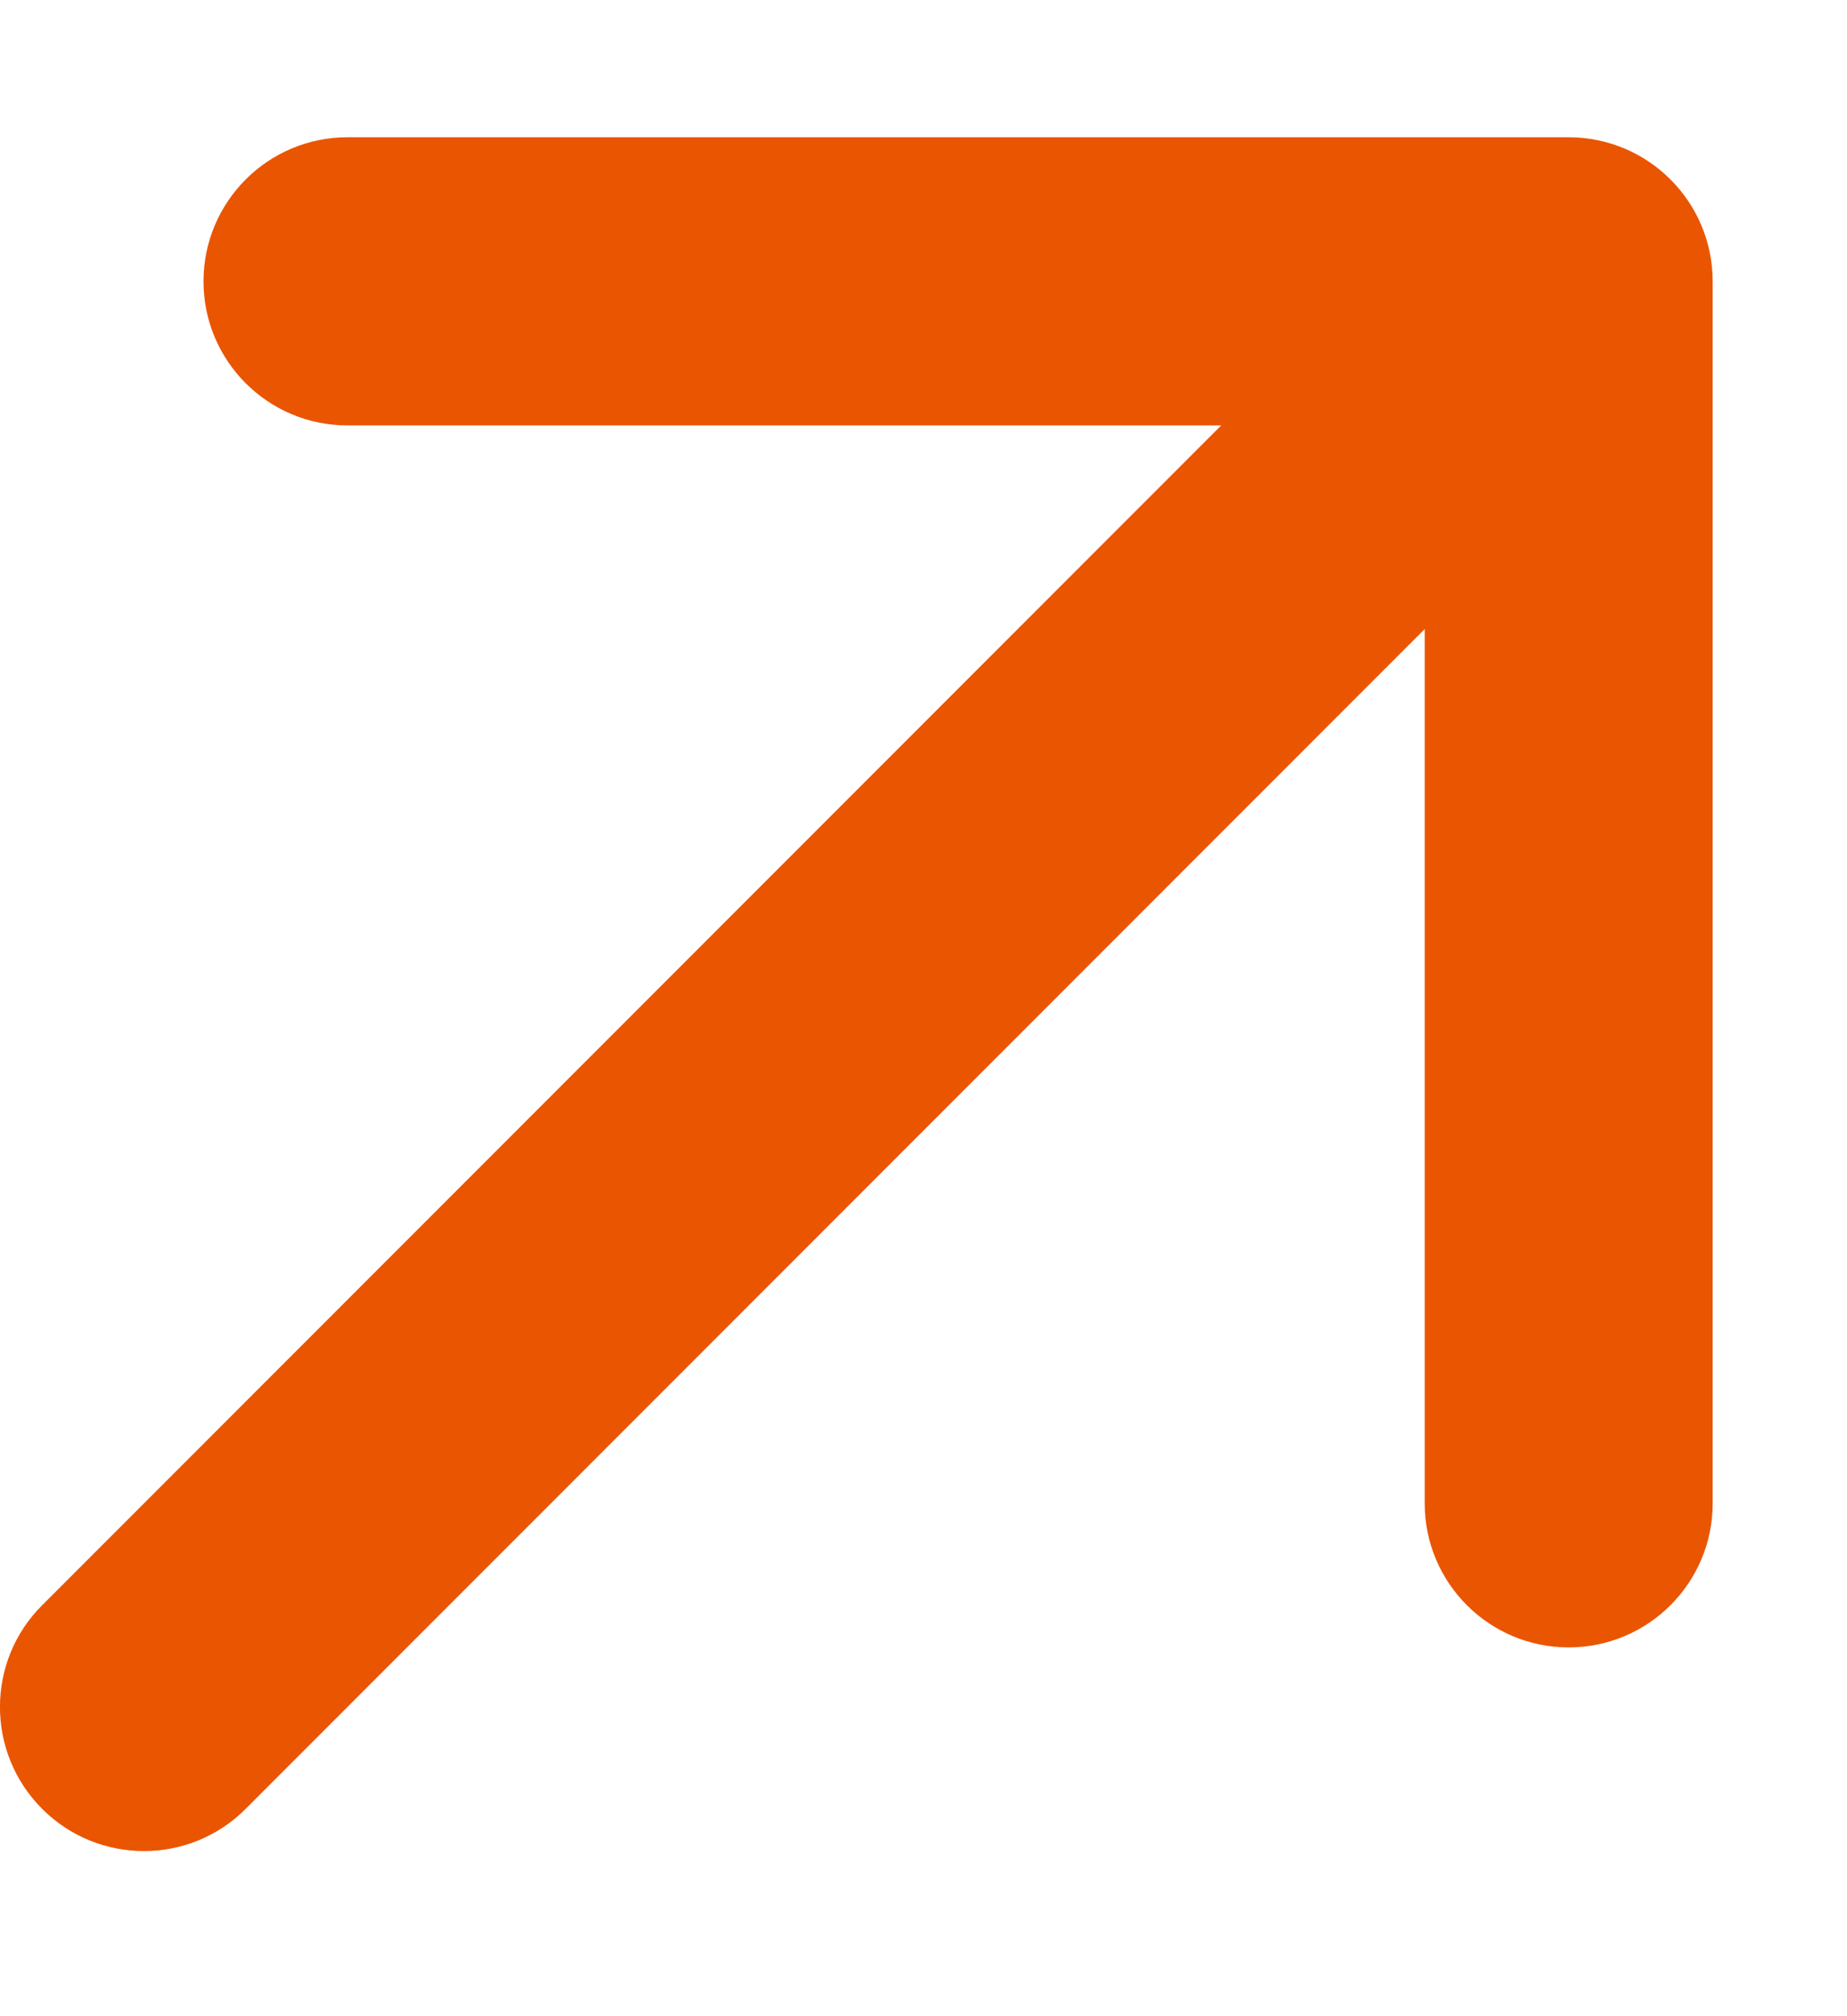 <svg xmlns="http://www.w3.org/2000/svg" width="11" height="12" viewBox="0 0 11 12" fill="none"><path fill-rule="evenodd" clip-rule="evenodd" d="M0.251 10.766C-0.084 10.431 -0.084 9.888 0.251 9.554L7.273 2.532L2.069 2.532C1.596 2.532 1.212 2.148 1.212 1.675C1.212 1.201 1.596 0.817 2.069 0.817L9.342 0.817C9.816 0.817 10.2 1.201 10.2 1.675L10.2 8.948C10.2 9.421 9.816 9.805 9.342 9.805C8.869 9.805 8.485 9.421 8.485 8.948V3.744L1.463 10.766C1.129 11.101 0.586 11.101 0.251 10.766Z" fill="#EA5501"></path></svg>